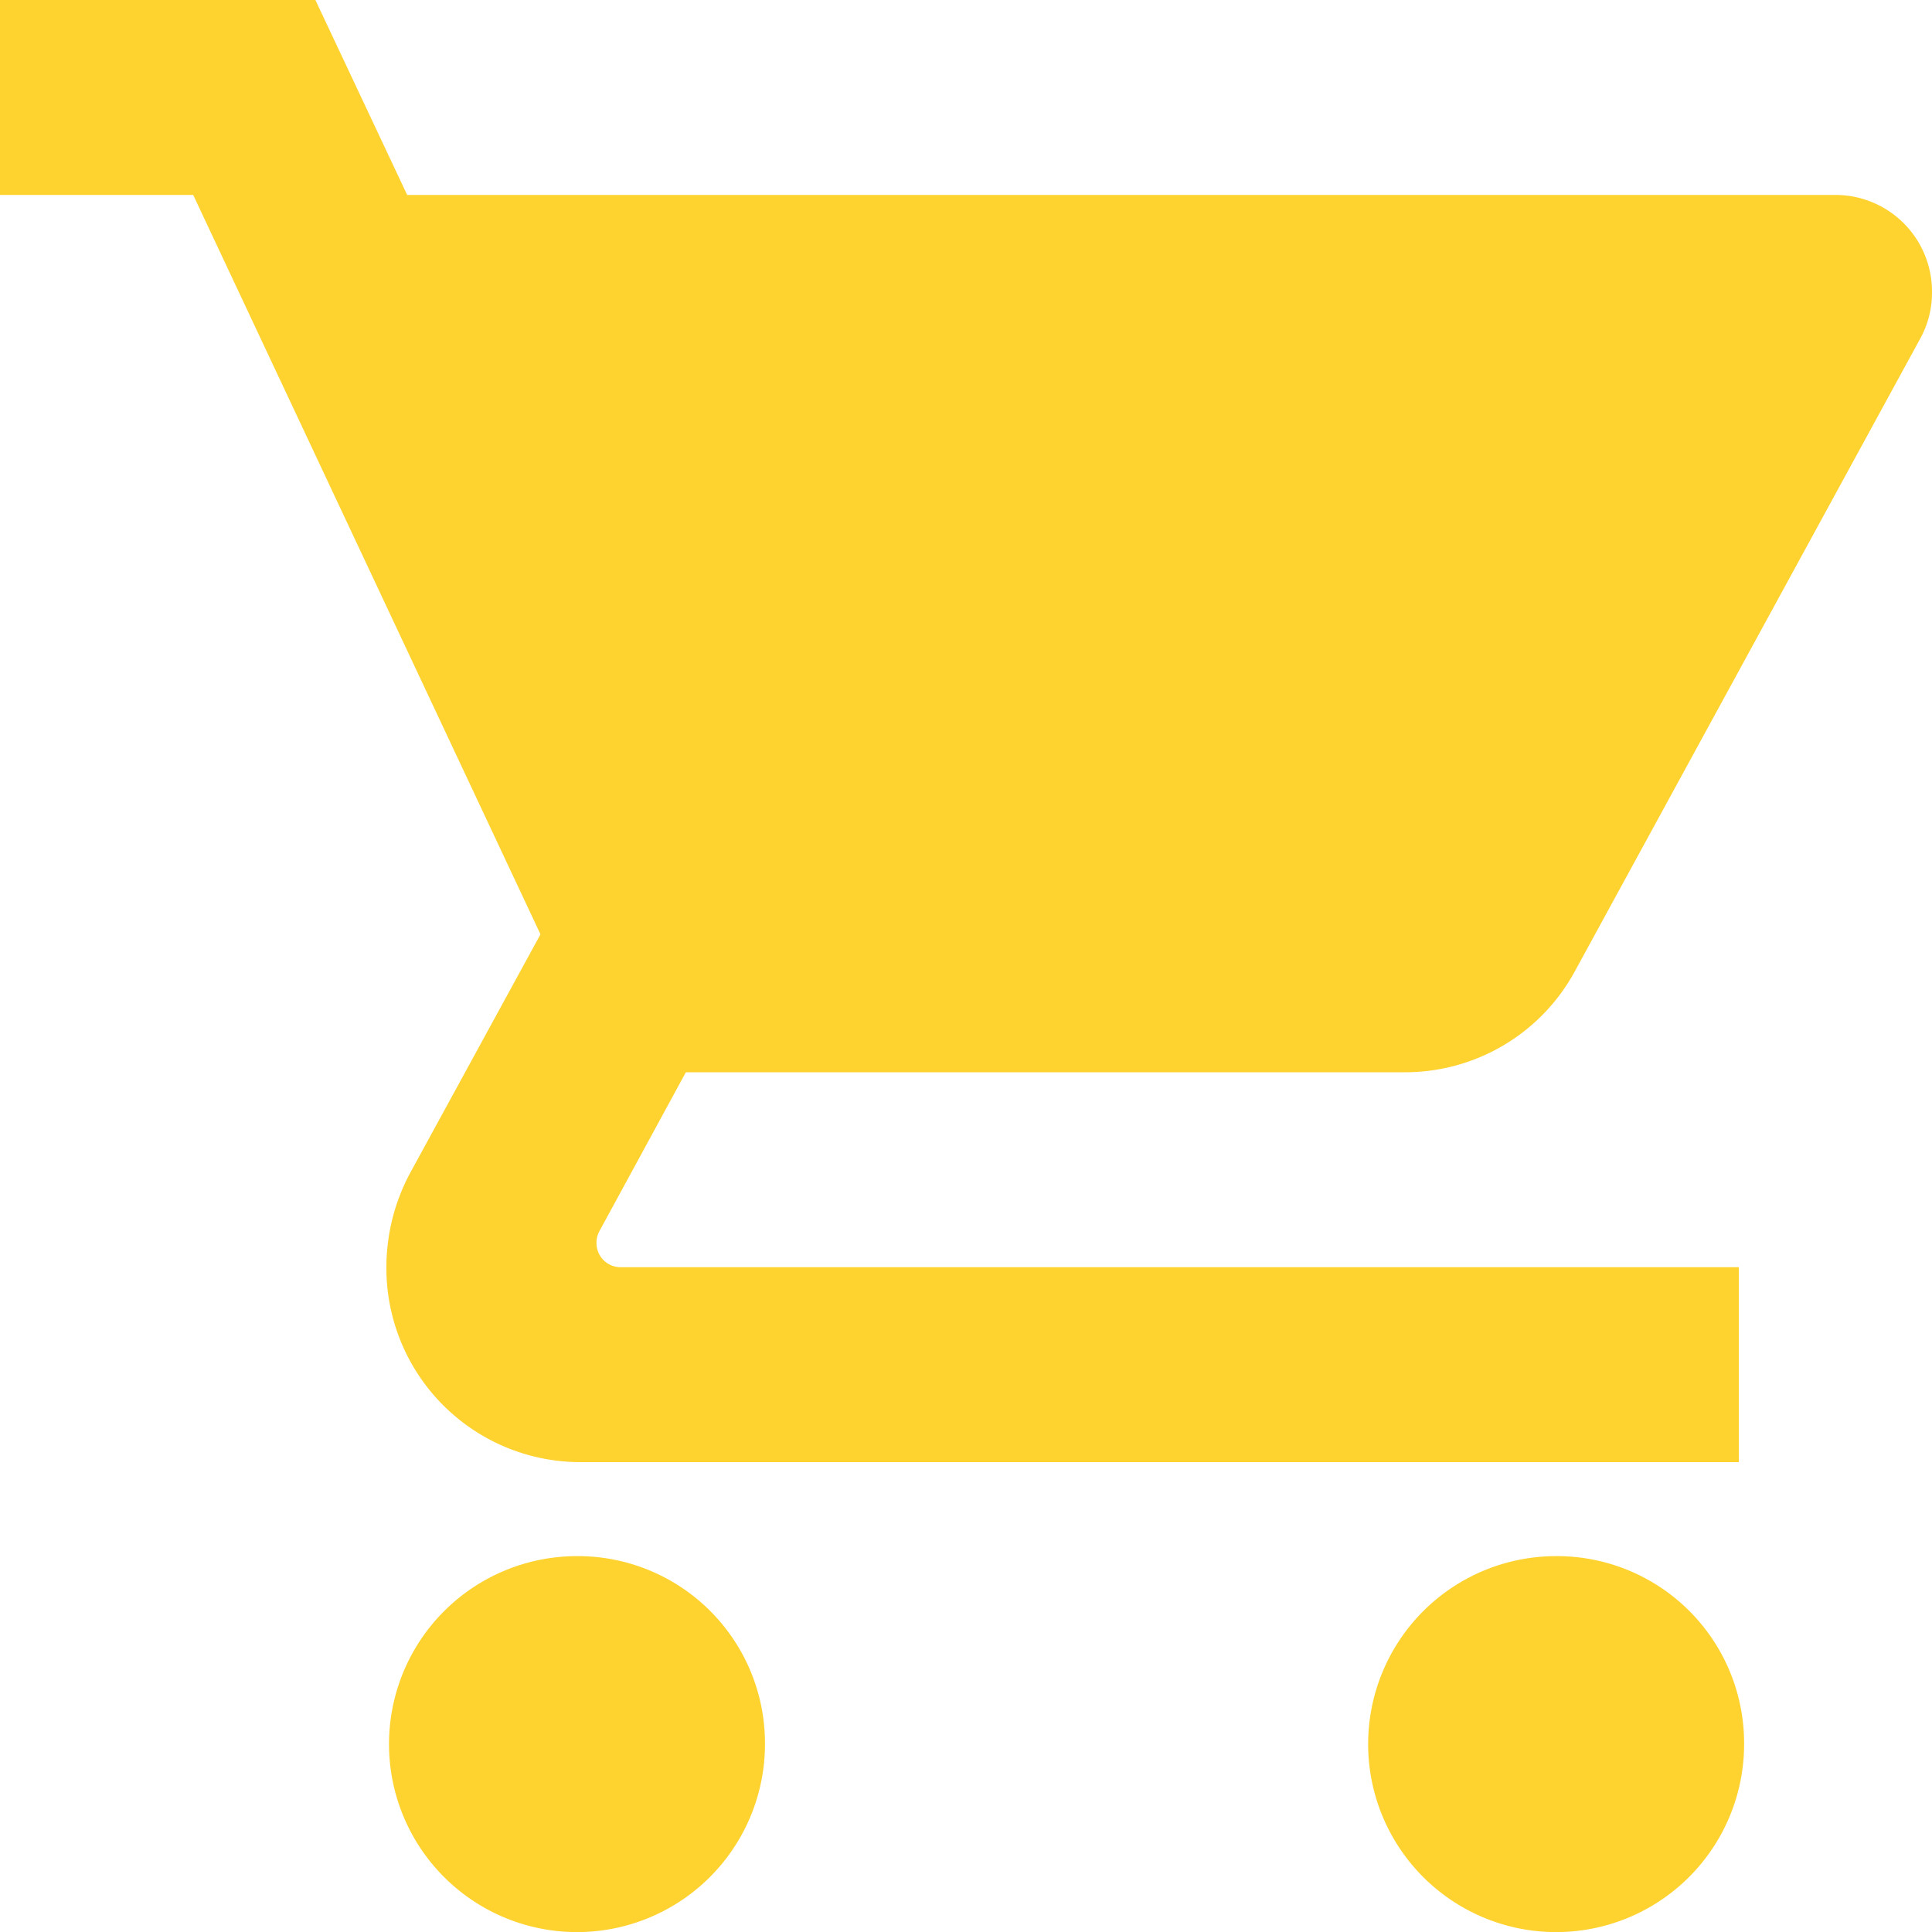 <svg xmlns="http://www.w3.org/2000/svg" width="20" height="20" viewBox="0 0 20 20">
  <g id="icon-cart" transform="translate(-1457 -157)">
    <path id="Path_21055" data-name="Path 21055" d="M87.483,341.333a1.946,1.946,0,1,0,1.946,1.946A1.937,1.937,0,0,0,87.483,341.333Z" transform="translate(1375.49 -168.224)" fill="#fed330"/>
    <path id="Path_21056" data-name="Path 21056" d="M7.1,11.1h7.45A2,2,0,0,0,16.3,10.06l3.575-6.549A.982.982,0,0,0,20,3.027a1,1,0,0,0-1-1.009H4.215L3.265,0H0V2.018H2L5.595,9.672l-1.35,2.472A2.066,2.066,0,0,0,4,13.118a2.009,2.009,0,0,0,2,2.018H18V13.118H6.425a.249.249,0,0,1-.25-.252.241.241,0,0,1,.03-.121Z" transform="translate(1457 157)" fill="#fed330"/>
    <path id="Path_21057" data-name="Path 21057" d="M300.816,341.333a1.946,1.946,0,1,0,1.946,1.946A1.937,1.937,0,0,0,300.816,341.333Z" transform="translate(1172.293 -168.224)" fill="#fed330"/>
  </g>
</svg>
